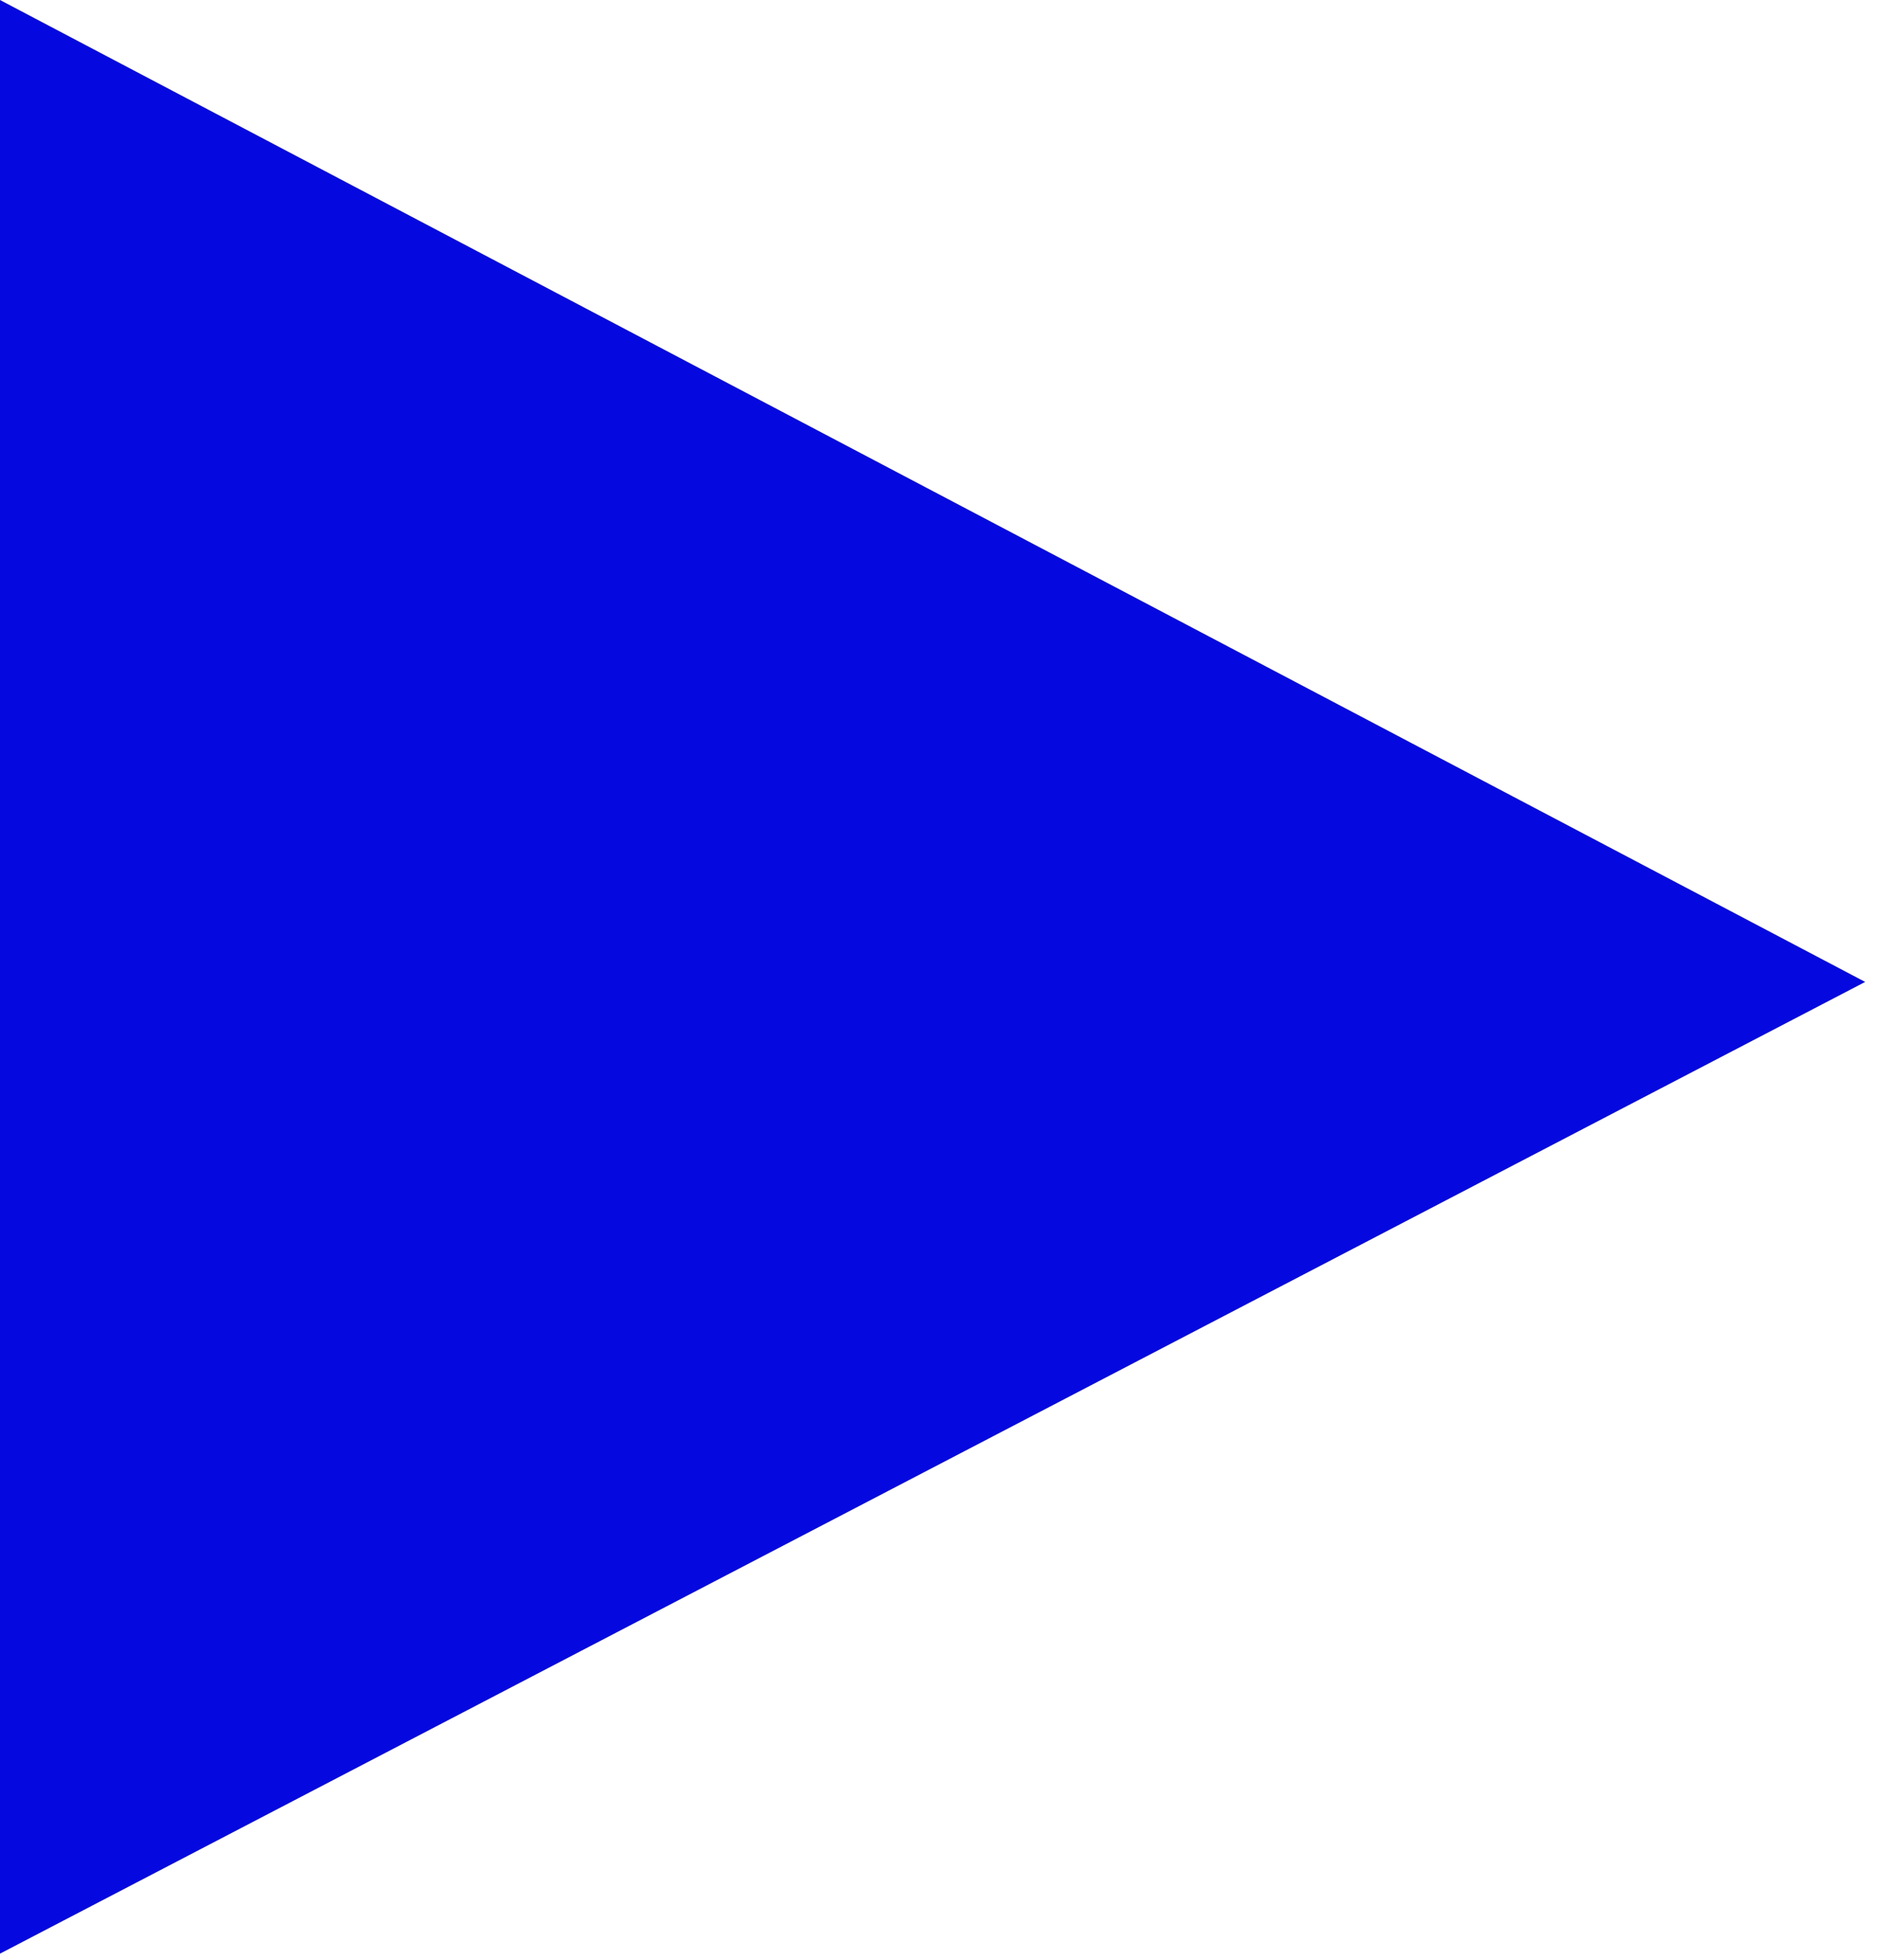 <?xml version="1.0" encoding="UTF-8"?> <svg xmlns="http://www.w3.org/2000/svg" width="23" height="24" viewBox="0 0 23 24" fill="none"> <path d="M0 23.925V0L22.843 12.025L0 23.925Z" fill="#0509E0"></path> </svg> 
